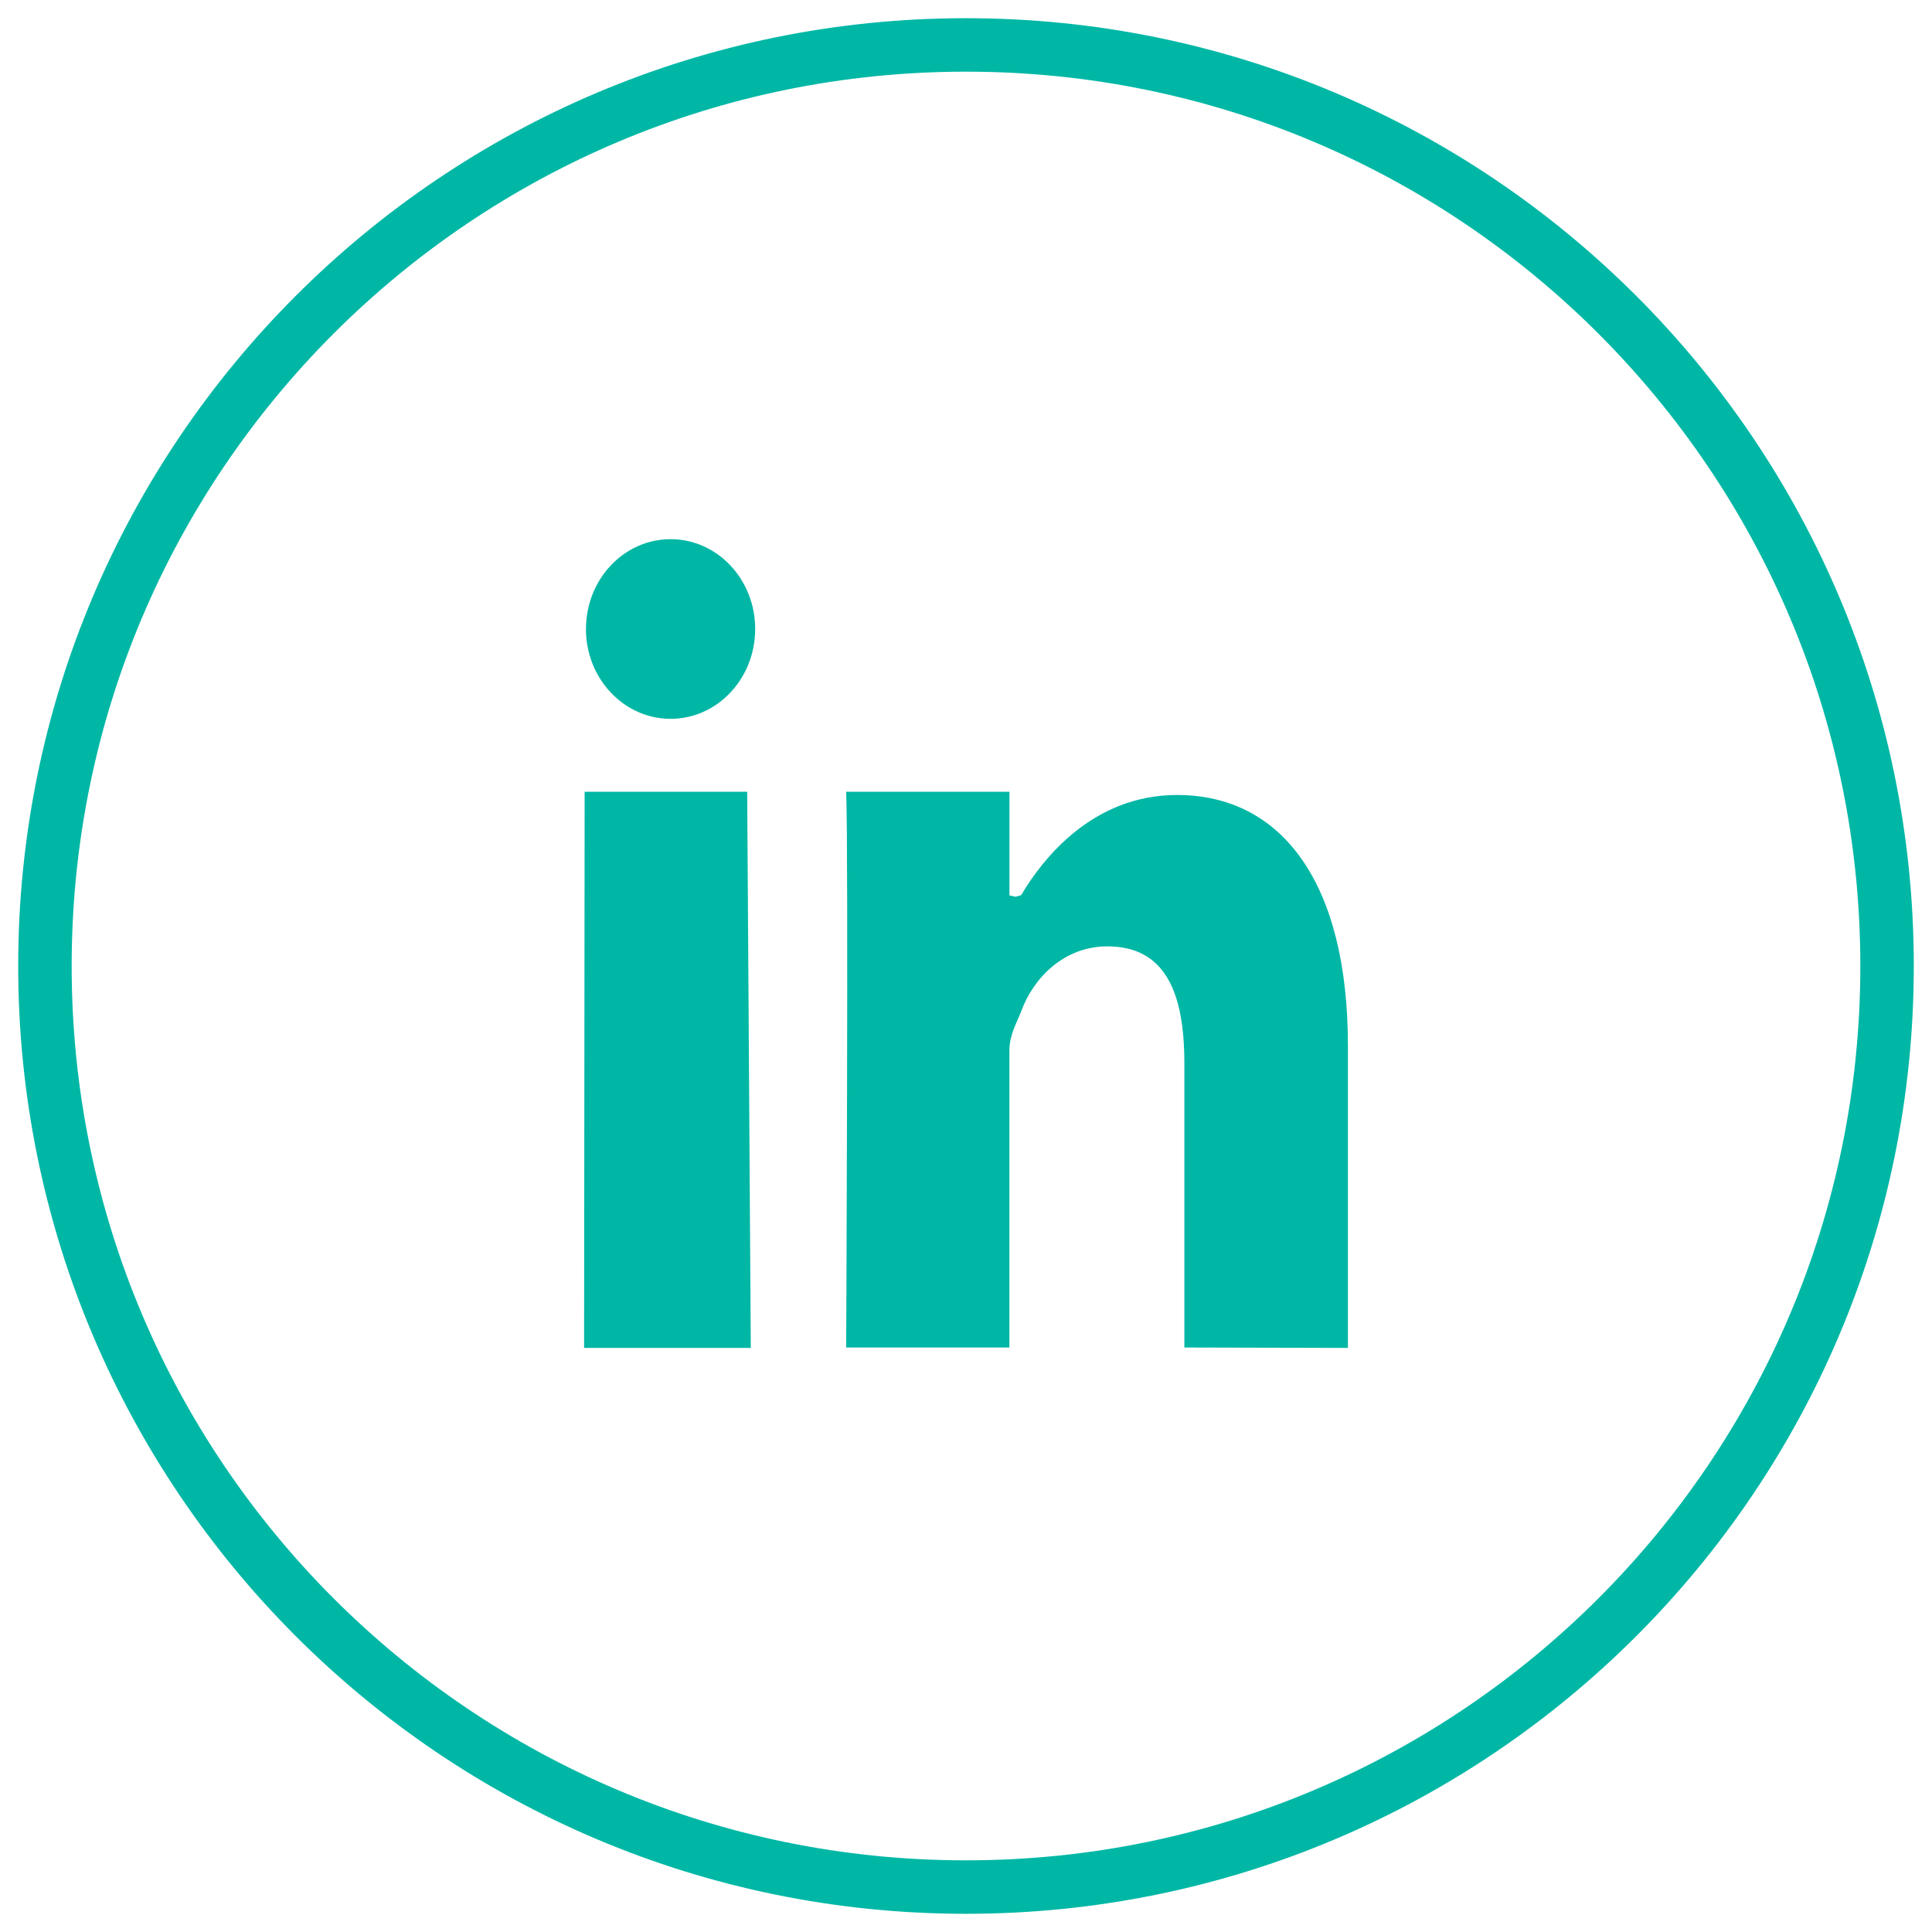 <svg xmlns="http://www.w3.org/2000/svg" width="43" height="43" viewBox="0 0 43 43"><g><g><path fill="none" stroke="#00b7a5" stroke-miterlimit="20" stroke-width="1.19" d="M21.5 42C32.822 42 42 32.822 42 21.5S32.822 1 21.5 1 1 10.178 1 21.5 10.178 42 21.5 42z"/></g><g><g><path fill="#00b7a5" d="M26.36 29.991v-6.328c0-1.578-.428-2.6-1.714-2.6-.982 0-1.653.726-1.91 1.427-.094.252-.27.535-.27.885v6.616h-3.633s.053-11.116 0-12.369h3.634v2.302c-.008.013.136.024.128.037l.132-.037c.472-.8 1.584-2.23 3.47-2.23 2.339 0 3.803 1.966 3.803 5.574V30zM13.012 17.622h3.618L16.71 30H13zm.03-3.623c0-1.104.843-1.999 1.883-1.999s1.883.895 1.883 1.999-.842 2-1.883 2c-1.04 0-1.884-.896-1.884-2z"/></g></g></g></svg>